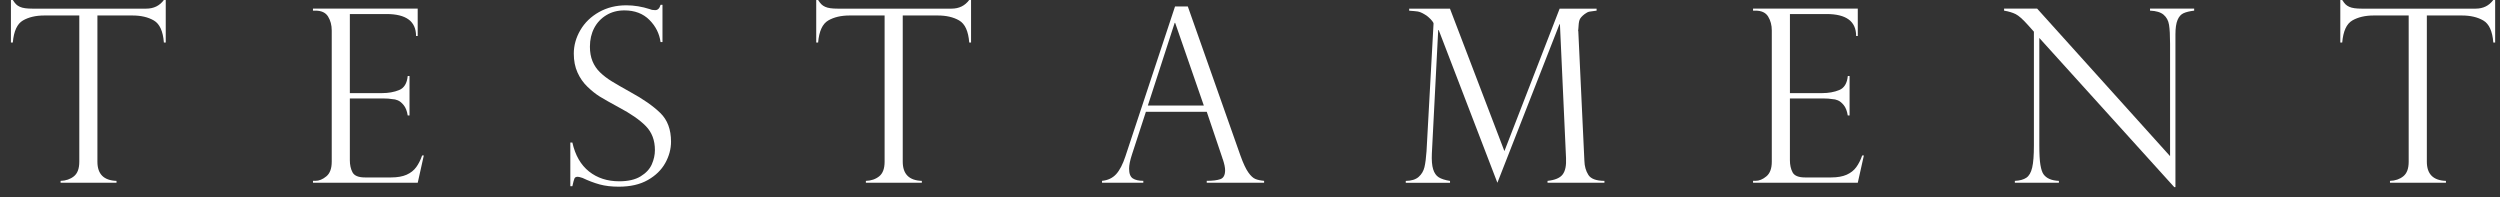 <svg width="114" height="9" viewBox="0 0 114 9" fill="none" xmlns="http://www.w3.org/2000/svg">
<rect x="0" y="0" width="114" height="9" fill="#333333" stroke="none"/>
<path d="M7.56 1.94H7.473C7.433 1.422 7.281 1.089 7.016 0.934C6.752 0.78 6.424 0.706 6.036 0.706H4.442V7.374C4.442 7.938 4.732 8.229 5.313 8.248V8.334H2.763V8.248C3.002 8.24 3.204 8.172 3.369 8.04C3.534 7.908 3.616 7.687 3.616 7.374V0.706H2.022C1.633 0.706 1.308 0.782 1.045 0.934C0.782 1.087 0.629 1.422 0.584 1.94H0.498V0H0.584C0.642 0.091 0.693 0.156 0.737 0.199C0.78 0.242 0.836 0.278 0.905 0.31C0.974 0.342 1.054 0.362 1.147 0.375C1.24 0.388 1.349 0.394 1.476 0.394H6.667C7.011 0.394 7.279 0.262 7.472 0H7.558V1.94H7.56Z" fill="white"/>
<path d="M14.271 0.485V0.393H19.047V1.643H18.972C18.972 0.974 18.523 0.64 17.623 0.64H15.953V4.246H17.422C17.713 4.246 17.971 4.2 18.2 4.107C18.428 4.013 18.56 3.8 18.592 3.465H18.674V5.265H18.592C18.56 5.06 18.497 4.903 18.407 4.793C18.317 4.683 18.228 4.61 18.138 4.575C18.05 4.539 17.969 4.521 17.9 4.521C17.77 4.499 17.634 4.49 17.493 4.49H15.953V7.309C15.953 7.52 15.993 7.705 16.075 7.859C16.157 8.013 16.346 8.091 16.643 8.091H17.835C18.122 8.091 18.358 8.049 18.542 7.967C18.727 7.884 18.872 7.77 18.98 7.622C19.087 7.474 19.177 7.296 19.249 7.088H19.326L19.049 8.332H14.272V8.246H14.381C14.551 8.246 14.718 8.178 14.882 8.041C15.046 7.905 15.127 7.682 15.127 7.372V1.391C15.127 1.146 15.071 0.934 14.96 0.755C14.85 0.575 14.657 0.485 14.381 0.485H14.271Z" fill="white"/>
<path d="M30.207 1.918H30.121C30.069 1.534 29.901 1.197 29.612 0.907C29.323 0.618 28.943 0.474 28.472 0.474C28.164 0.474 27.89 0.545 27.651 0.69C27.412 0.834 27.226 1.03 27.096 1.278C26.966 1.526 26.9 1.81 26.9 2.13C26.9 2.377 26.939 2.598 27.017 2.789C27.096 2.981 27.209 3.151 27.362 3.299C27.514 3.447 27.694 3.584 27.901 3.711C28.108 3.838 28.387 3.998 28.738 4.194C29.325 4.513 29.782 4.833 30.109 5.151C30.437 5.468 30.599 5.904 30.599 6.459C30.599 6.795 30.51 7.123 30.334 7.438C30.158 7.752 29.893 8.01 29.537 8.211C29.181 8.413 28.741 8.513 28.215 8.513C27.885 8.513 27.593 8.478 27.34 8.409C27.086 8.339 26.828 8.24 26.566 8.115C26.457 8.078 26.384 8.061 26.343 8.061C26.266 8.061 26.217 8.088 26.194 8.142C26.17 8.196 26.14 8.312 26.1 8.491H26.007V6.5H26.1C26.23 7.082 26.485 7.522 26.861 7.821C27.238 8.119 27.697 8.267 28.238 8.267C28.643 8.267 28.969 8.192 29.214 8.041C29.46 7.89 29.628 7.708 29.723 7.492C29.817 7.275 29.864 7.061 29.864 6.845C29.864 6.4 29.728 6.036 29.453 5.753C29.179 5.472 28.764 5.182 28.206 4.888C27.821 4.68 27.537 4.518 27.351 4.404C27.165 4.289 26.979 4.14 26.788 3.956C26.597 3.773 26.446 3.555 26.334 3.306C26.221 3.056 26.165 2.768 26.165 2.446C26.165 2.072 26.265 1.715 26.465 1.373C26.664 1.031 26.948 0.758 27.314 0.551C27.68 0.345 28.095 0.242 28.56 0.242C28.911 0.242 29.272 0.3 29.643 0.42C29.7 0.448 29.779 0.462 29.877 0.462C29.997 0.462 30.077 0.381 30.122 0.219H30.209V1.918H30.207Z" fill="white"/>
<path d="M44.283 1.94H44.197C44.157 1.422 44.004 1.089 43.74 0.934C43.475 0.78 43.148 0.706 42.76 0.706H41.165V7.374C41.165 7.938 41.456 8.229 42.036 8.248V8.334H39.484V8.248C39.724 8.24 39.926 8.172 40.091 8.04C40.256 7.908 40.338 7.687 40.338 7.374V0.706H38.743C38.355 0.706 38.03 0.782 37.767 0.934C37.504 1.087 37.351 1.422 37.306 1.94H37.22V0H37.306C37.364 0.091 37.415 0.156 37.459 0.199C37.502 0.242 37.558 0.278 37.627 0.31C37.696 0.342 37.776 0.362 37.869 0.375C37.962 0.388 38.071 0.394 38.198 0.394H43.388C43.733 0.394 44.001 0.262 44.194 0H44.28V1.94H44.283Z" fill="white"/>
<path d="M54.165 0.296L56.565 7.097C56.691 7.45 56.812 7.705 56.924 7.863C57.036 8.022 57.144 8.121 57.248 8.162C57.351 8.204 57.482 8.232 57.643 8.246V8.332H55.027V8.246C55.294 8.246 55.501 8.221 55.647 8.17C55.792 8.119 55.865 7.984 55.865 7.76C55.865 7.638 55.83 7.474 55.763 7.269C55.748 7.24 55.74 7.218 55.74 7.204L55.028 5.097H52.253L51.617 7.048C51.53 7.314 51.487 7.528 51.487 7.69C51.487 7.913 51.543 8.061 51.655 8.135C51.767 8.208 51.928 8.246 52.135 8.246V8.332H50.252V8.246C50.52 8.221 50.734 8.119 50.897 7.941C51.059 7.763 51.198 7.493 51.318 7.131L53.581 0.296H54.165ZM52.342 4.812H54.894L53.588 1.044H53.565L52.342 4.812Z" fill="white"/>
<path d="M72.805 0.393V0.485C72.652 0.502 72.543 0.518 72.477 0.531C72.412 0.544 72.339 0.58 72.259 0.642C72.136 0.736 72.059 0.823 72.028 0.906C71.998 0.989 71.979 1.132 71.971 1.337C71.959 1.368 71.959 1.402 71.971 1.433L72.248 7.331C72.254 7.579 72.315 7.794 72.428 7.973C72.54 8.153 72.785 8.245 73.162 8.248V8.334H70.567V8.248C70.907 8.211 71.138 8.115 71.258 7.954C71.379 7.794 71.428 7.546 71.411 7.207L71.133 1.106H71.111L68.281 8.334L65.605 1.37H65.582L65.293 6.997C65.279 7.306 65.298 7.546 65.351 7.717C65.404 7.887 65.487 8.01 65.605 8.084C65.72 8.157 65.893 8.213 66.121 8.25V8.335H64.103V8.25C64.362 8.246 64.557 8.184 64.69 8.067C64.825 7.948 64.912 7.8 64.955 7.622C64.997 7.444 65.029 7.201 65.05 6.891L65.37 1.07C65.37 1.047 65.348 1.009 65.305 0.954C65.261 0.898 65.207 0.842 65.144 0.787C65.082 0.731 65.021 0.687 64.961 0.655C64.838 0.58 64.73 0.536 64.641 0.523C64.549 0.51 64.422 0.499 64.259 0.488V0.396H66.119L68.601 6.891L71.119 0.396H72.805V0.393Z" fill="white"/>
<path d="M79.939 0.485V0.393H84.715V1.643H84.64C84.64 0.974 84.191 0.64 83.291 0.64H81.621V4.246H83.09C83.381 4.246 83.639 4.2 83.868 4.107C84.096 4.013 84.228 3.8 84.26 3.465H84.341V5.265H84.258C84.226 5.06 84.163 4.903 84.074 4.793C83.984 4.683 83.894 4.61 83.804 4.575C83.716 4.539 83.636 4.521 83.567 4.521C83.437 4.499 83.301 4.49 83.159 4.49H81.62V7.309C81.62 7.52 81.66 7.705 81.742 7.859C81.823 8.013 82.013 8.091 82.309 8.091H83.501C83.788 8.091 84.024 8.049 84.208 7.967C84.393 7.884 84.539 7.77 84.646 7.622C84.754 7.474 84.844 7.296 84.916 7.088H84.993L84.715 8.332H79.939V8.246H80.048C80.218 8.246 80.385 8.178 80.548 8.041C80.712 7.905 80.794 7.682 80.794 7.372V1.391C80.794 1.146 80.737 0.934 80.627 0.755C80.516 0.575 80.324 0.485 80.048 0.485H79.939Z" fill="white"/>
<path d="M100.054 0.393V0.485C99.85 0.51 99.689 0.548 99.572 0.601C99.454 0.653 99.362 0.755 99.298 0.907C99.232 1.06 99.2 1.281 99.2 1.569V8.533H99.146L92.993 1.731V6.614C92.993 7.021 93.009 7.323 93.043 7.52C93.076 7.717 93.123 7.86 93.184 7.946C93.319 8.134 93.551 8.234 93.886 8.248V8.334H91.877V8.248C92.101 8.237 92.276 8.189 92.401 8.105C92.526 8.021 92.615 7.867 92.668 7.641C92.721 7.417 92.746 7.078 92.746 6.625V1.445L92.48 1.147C92.244 0.882 92.055 0.714 91.914 0.644C91.772 0.574 91.596 0.521 91.386 0.485V0.393H92.894L98.955 7.12V1.994C98.955 1.61 98.939 1.322 98.908 1.132C98.878 0.941 98.796 0.788 98.663 0.674C98.53 0.559 98.323 0.496 98.041 0.485V0.393H100.054Z" fill="white"/>
<path d="M113.782 1.94H113.695C113.655 1.422 113.503 1.089 113.238 0.934C112.973 0.78 112.646 0.706 112.258 0.706H110.664V7.374C110.664 7.938 110.954 8.229 111.535 8.248V8.334H108.983V8.248C109.222 8.24 109.424 8.172 109.589 8.04C109.754 7.908 109.836 7.687 109.836 7.374V0.706H108.242C107.854 0.706 107.528 0.782 107.265 0.934C107.002 1.087 106.85 1.422 106.805 1.94H106.718V0H106.805C106.862 0.091 106.914 0.156 106.957 0.199C107 0.242 107.056 0.278 107.125 0.31C107.194 0.342 107.275 0.362 107.368 0.375C107.461 0.388 107.57 0.394 107.696 0.394H112.887C113.232 0.394 113.499 0.262 113.692 0H113.779V1.94H113.782Z" fill="white"/>
</svg>
